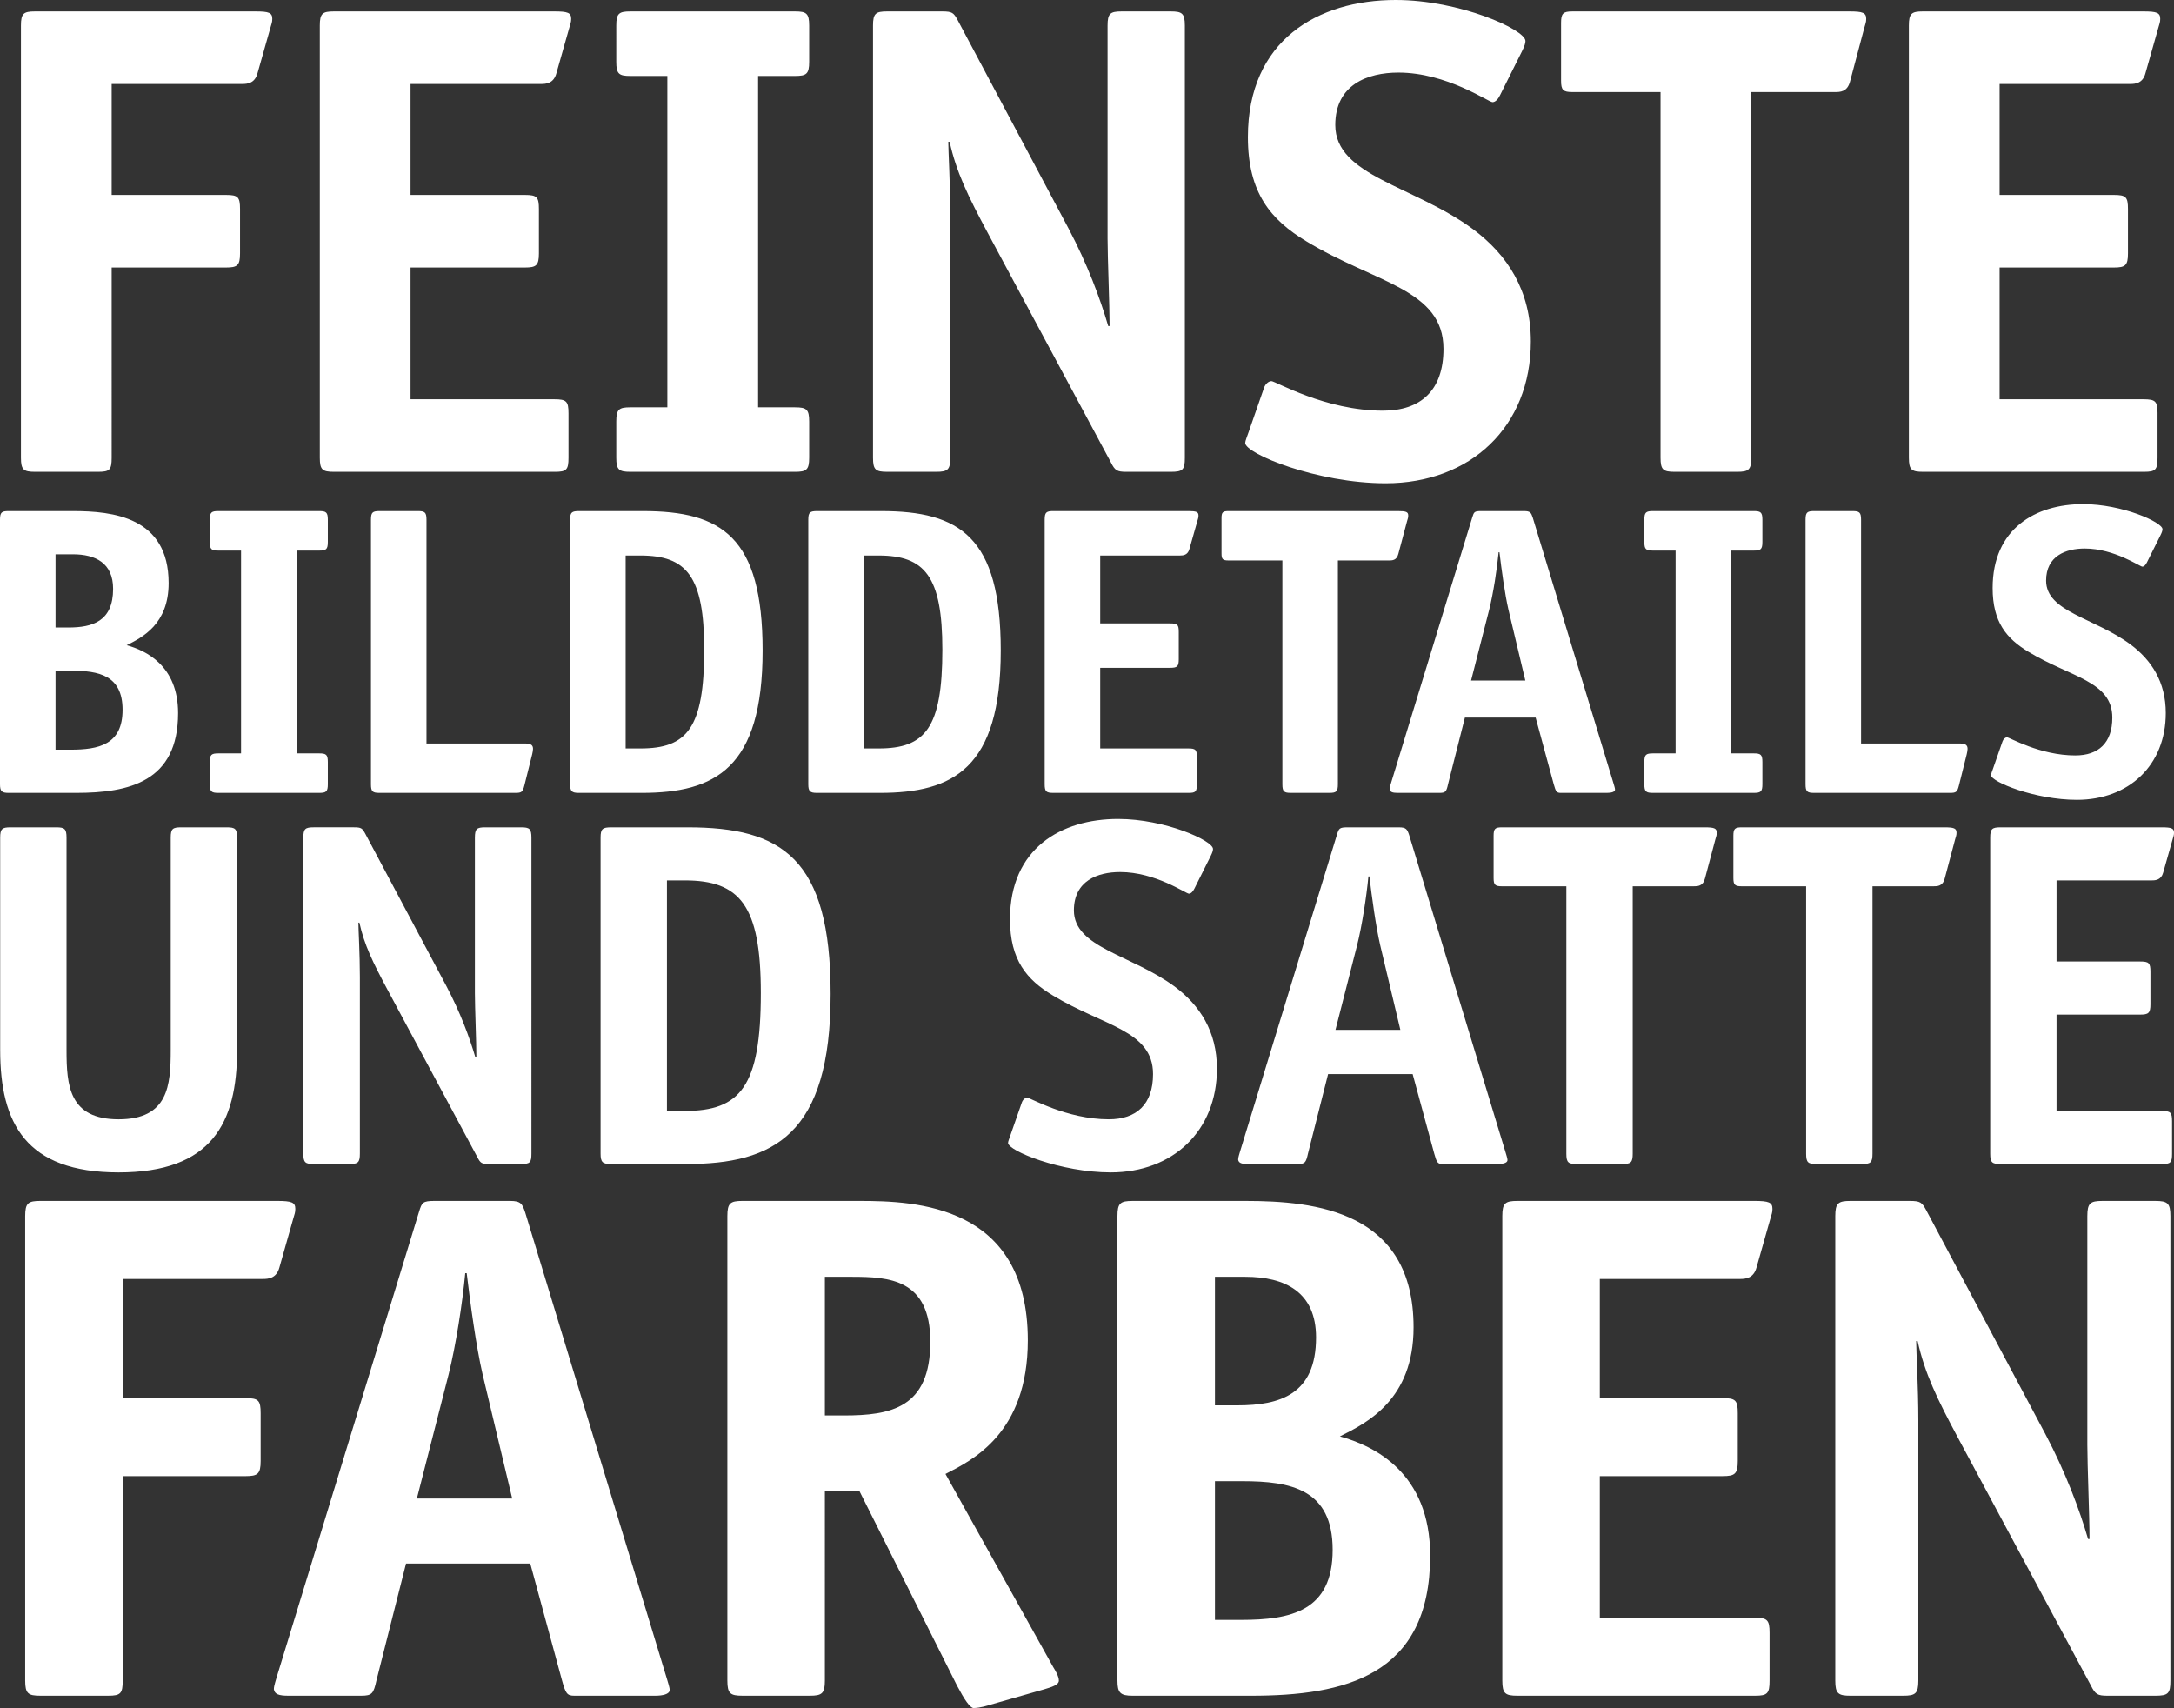 <?xml version="1.0" encoding="utf-8"?>
<!-- Generator: Adobe Illustrator 16.0.4, SVG Export Plug-In . SVG Version: 6.00 Build 0)  -->
<!DOCTYPE svg PUBLIC "-//W3C//DTD SVG 1.1//EN" "http://www.w3.org/Graphics/SVG/1.1/DTD/svg11.dtd">
<svg version="1.1" id="Ebene_1" xmlns="http://www.w3.org/2000/svg" xmlns:xlink="http://www.w3.org/1999/xlink" x="0px" y="0px"
	 width="226.77px" height="178.15px" viewBox="0 0 226.77 178.15" enable-background="new 0 0 226.77 178.15" xml:space="preserve">
<rect x="0" y="0" width="226.77" height="178.15" fill="#333333" stroke="none"/>
<g>
	<defs>
		<rect id="SVGID_1_" width="226.772" height="178.15"/>
	</defs>
	<clipPath id="SVGID_2_">
		<use xlink:href="#SVGID_1_"  overflow="visible"/>
	</clipPath>
	<path clip-path="url(#SVGID_2_)" fill="#FFFFFF" d="M226.393,126.844c0-1.355-0.301-1.582-1.582-1.582h-5.5
		c-1.279,0-1.582,0.227-1.582,1.582v23.883c0,2.109,0.227,7.385,0.227,9.795h-0.15c-0.903-3.09-2.336-6.932-4.444-10.926
		l-12.432-23.354c-0.452-0.828-0.603-0.98-1.732-0.98h-6.178c-1.28,0-1.583,0.227-1.583,1.582v48.443
		c0,1.357,0.303,1.582,1.583,1.582h5.499c1.281,0,1.582-0.225,1.582-1.582v-27.121c0-3.467-0.226-7.309-0.226-8.287h0.151
		c0.753,3.391,2.033,6.027,4.294,10.246l13.787,25.689c0.451,0.904,0.678,1.055,1.732,1.055h4.972c1.356,0,1.582-0.225,1.582-1.582
		V126.844z M184.582,170.314c0-1.355-0.226-1.582-1.582-1.582h-16.123v-14.766h12.808c1.28,0,1.582-0.227,1.582-1.582v-4.973
		c0-1.355-0.226-1.582-1.582-1.582h-12.808V133.4h14.616c0.603,0,1.431-0.076,1.732-1.207l1.432-5.047
		c0.15-0.527,0.226-0.678,0.226-1.055c0-0.678-0.377-0.83-1.883-0.83h-24.711c-1.281,0-1.582,0.227-1.582,1.582v48.443
		c0,1.357,0.301,1.582,1.582,1.582h24.786c1.281,0,1.507-0.225,1.507-1.582V170.314z M118.142,125.262
		c-1.279,0-1.582,0.227-1.582,1.582v48.443c0,1.281,0.303,1.582,1.582,1.582h12.356c9.718,0,18.683-2.035,18.683-14.615
		c0-8.664-5.876-11.451-9.417-12.432c2.863-1.43,7.686-3.842,7.686-11.375c0-12.129-10.246-13.186-17.555-13.186H118.142z
		 M126.731,168.959v-14.465h2.862c5.047,0,9.417,0.828,9.417,7.156c0,6.404-4.37,7.309-9.567,7.309H126.731z M126.731,146.584
		v-13.41h3.163c4.145,0,7.384,1.582,7.384,6.328c0,5.951-3.768,7.082-8.212,7.082H126.731z M86.041,155.549h3.616l10.171,20.266
		c0.753,1.432,1.355,2.336,1.732,2.336c0.301,0,0.754-0.076,1.055-0.15l6.328-1.809c0.754-0.227,1.507-0.451,1.507-0.904
		s-0.376-1.055-0.603-1.432L98.622,153.74c2.788-1.43,8.589-4.219,8.589-13.938c0-14.164-11.753-14.541-17.554-14.541H77.452
		c-1.28,0-1.582,0.227-1.582,1.582v48.443c0,1.357,0.302,1.582,1.582,1.582h7.007c1.281,0,1.582-0.225,1.582-1.582V155.549z
		 M86.041,147.639v-14.465h2.787c3.918,0,8.212,0.227,8.212,6.779c0,6.932-4.144,7.686-9.04,7.686H86.041z M42.354,163.082h12.958
		l3.315,12.205c0.376,1.357,0.527,1.582,1.28,1.582h8.438c0.754,0,1.507-0.15,1.507-0.602c0-0.303-0.226-0.904-0.301-1.205
		l-14.767-48.594c-0.301-0.904-0.452-1.207-1.582-1.207h-7.835c-1.281,0-1.356,0.152-1.657,1.131L28.868,174.91
		c-0.075,0.301-0.301,0.904-0.301,1.281c0.075,0.527,0.527,0.678,1.507,0.678h7.609c1.13,0,1.281-0.225,1.582-1.582L42.354,163.082z
		 M53.428,156.301h-9.944l3.315-12.957c0.753-3.014,1.431-7.383,1.732-10.547h0.151c0.377,3.164,0.979,7.609,1.657,10.547
		L53.428,156.301z M12.799,153.967h12.807c1.281,0,1.582-0.227,1.582-1.582v-4.973c0-1.355-0.226-1.582-1.582-1.582H12.799V133.4
		h14.615c0.603,0,1.432-0.076,1.733-1.207l1.432-5.047c0.15-0.527,0.226-0.678,0.226-1.055c0-0.678-0.377-0.83-1.884-0.83H4.211
		c-1.281,0-1.583,0.227-1.583,1.582v48.443c0,1.357,0.302,1.582,1.583,1.582h7.081c1.281,0,1.507-0.225,1.507-1.582V153.967z"/>
	<path clip-path="url(#SVGID_2_)" fill="#FFFFFF" d="M226.566,116.953c0-0.924-0.154-1.078-1.077-1.078h-10.972v-10.049h8.716
		c0.872,0,1.077-0.154,1.077-1.076v-3.385c0-0.924-0.154-1.076-1.077-1.076h-8.716V91.83h9.947c0.41,0,0.974-0.053,1.179-0.822
		l0.974-3.435c0.104-0.359,0.154-0.461,0.154-0.718c0-0.461-0.256-0.564-1.282-0.564h-16.816c-0.871,0-1.076,0.154-1.076,1.077
		v32.968c0,0.922,0.205,1.076,1.076,1.076h16.868c0.871,0,1.025-0.154,1.025-1.076V116.953z M195.317,92.443h6.357
		c0.411,0,0.975,0,1.18-0.818l1.076-4.052c0.103-0.359,0.154-0.461,0.154-0.718c0-0.461-0.257-0.564-1.282-0.564H181.68
		c-0.718,0-0.872,0.154-0.872,0.872v4.409c0,0.719,0.154,0.871,0.872,0.871h6.716v27.893c0,0.922,0.205,1.076,1.077,1.076h4.768
		c0.872,0,1.077-0.154,1.077-1.076V92.443z M170.308,92.443h6.358c0.409,0,0.974,0,1.179-0.818l1.077-4.052
		c0.103-0.359,0.153-0.461,0.153-0.718c0-0.461-0.257-0.564-1.281-0.564H156.67c-0.719,0-0.871,0.154-0.871,0.872v4.409
		c0,0.719,0.152,0.871,0.871,0.871h6.717v27.893c0,0.922,0.205,1.076,1.076,1.076h4.769c0.871,0,1.076-0.154,1.076-1.076V92.443z
		 M138.535,112.029h8.819l2.256,8.307c0.256,0.922,0.359,1.076,0.871,1.076h5.743c0.513,0,1.025-0.102,1.025-0.41
		c0-0.205-0.154-0.615-0.205-0.82l-10.05-33.069c-0.204-0.616-0.308-0.821-1.076-0.821h-5.332c-0.872,0-0.923,0.103-1.128,0.769
		l-10.101,33.02c-0.052,0.205-0.205,0.613-0.205,0.871c0.052,0.359,0.358,0.461,1.025,0.461h5.178c0.77,0,0.872-0.154,1.077-1.076
		L138.535,112.029z M146.072,107.416h-6.768l2.256-8.82c0.513-2.049,0.974-5.023,1.179-7.178h0.104
		c0.256,2.154,0.667,5.18,1.128,7.178L146.072,107.416z M126.272,89.316c0.205-0.41,0.256-0.615,0.256-0.769
		c0-0.871-5.024-3.127-9.895-3.127c-5.948,0-11.28,3.076-11.28,10.458c0,4.256,1.743,6.307,4.461,7.947
		c5.229,3.18,10.459,3.641,10.459,8.203c0,3.18-1.743,4.717-4.614,4.717c-4.409,0-8.204-2.256-8.512-2.256
		c-0.205,0-0.461,0.205-0.563,0.514l-1.18,3.383c-0.102,0.309-0.256,0.668-0.256,0.822c0,0.818,5.486,3.076,10.716,3.076
		c6.46,0,11.074-4.309,11.074-10.818c0-3.898-1.794-6.615-4.409-8.564c-4.512-3.332-10.511-4.049-10.511-7.945
		c0-3.076,2.461-4,4.82-4c3.69,0,6.87,2.256,7.178,2.256c0.205,0,0.41-0.205,0.564-0.512L126.272,89.316z M69.567,115.875V91.83
		h1.846c5.742,0,7.947,2.562,7.947,11.74c0,9.793-2.154,12.305-7.947,12.305H69.567z M63.773,86.291
		c-0.923,0-1.128,0.154-1.128,1.077v32.968c0,0.871,0.205,1.076,1.077,1.076h7.844c9.127,0,15.074-3.025,15.074-17.74
		c0-14.202-5.127-17.381-14.92-17.381H63.773z M55.433,87.368c0-0.923-0.205-1.077-1.077-1.077h-3.743
		c-0.871,0-1.076,0.154-1.076,1.077v16.253c0,1.436,0.153,5.025,0.153,6.666h-0.102c-0.615-2.104-1.59-4.719-3.025-7.436
		l-8.46-15.894c-0.308-0.564-0.41-0.667-1.179-0.667H32.72c-0.872,0-1.077,0.154-1.077,1.077v32.968
		c0,0.922,0.205,1.076,1.077,1.076h3.742c0.872,0,1.077-0.154,1.077-1.076v-18.457c0-2.359-0.154-4.975-0.154-5.641h0.103
		c0.512,2.307,1.384,4.102,2.922,6.973l9.383,17.482c0.308,0.617,0.461,0.719,1.179,0.719h3.384c0.923,0,1.077-0.154,1.077-1.076
		V87.368z M24.731,87.368c0-0.923-0.205-1.077-1.077-1.077h-4.768c-0.872,0-1.077,0.154-1.077,1.077v22.149
		c0,3.691-0.256,7.229-5.434,7.229c-5.179,0-5.435-3.537-5.435-7.229V87.368c0-0.923-0.205-1.077-1.077-1.077H1.096
		c-0.872,0-1.077,0.154-1.077,1.077v22.149c0,7.639,2.666,12.768,12.357,12.768c9.69,0,12.356-5.129,12.356-12.768V87.368z"/>
	<path clip-path="url(#SVGID_2_)" fill="#FFFFFF" d="M225.353,55.841c0.172-0.343,0.215-0.515,0.215-0.643
		c0-0.73-4.205-2.617-8.28-2.617c-4.977,0-9.438,2.574-9.438,8.752c0,3.56,1.458,5.276,3.732,6.649
		c4.376,2.66,8.752,3.046,8.752,6.864c0,2.66-1.459,3.947-3.861,3.947c-3.69,0-6.864-1.888-7.122-1.888
		c-0.171,0-0.386,0.172-0.472,0.429l-0.986,2.832c-0.086,0.257-0.215,0.558-0.215,0.686c0,0.687,4.591,2.574,8.966,2.574
		c5.406,0,9.267-3.603,9.267-9.052c0-3.26-1.502-5.534-3.689-7.164c-3.775-2.789-8.794-3.389-8.794-6.65
		c0-2.574,2.059-3.346,4.033-3.346c3.088,0,5.748,1.888,6.006,1.888c0.171,0,0.343-0.172,0.472-0.429L225.353,55.841z
		 M205.15,78.664c0.043-0.171,0.086-0.429,0.086-0.557c0-0.344-0.171-0.558-0.771-0.558h-10.339V54.211
		c0-0.772-0.173-0.901-0.901-0.901h-3.99c-0.729,0-0.9,0.129-0.9,0.901v27.585c0,0.772,0.172,0.901,0.9,0.901h14.157
		c0.644,0,0.773-0.086,0.944-0.772L205.15,78.664z M183.834,79.479c0-0.772-0.172-0.9-0.901-0.9h-2.359v-21.15h2.359
		c0.729,0,0.901-0.129,0.901-0.901v-2.317c0-0.772-0.172-0.901-0.901-0.901h-10.51c-0.73,0-0.901,0.129-0.901,0.901v2.317
		c0,0.772,0.171,0.901,0.901,0.901h2.358v21.15h-2.358c-0.73,0-0.901,0.128-0.901,0.9v2.317c0,0.772,0.171,0.901,0.901,0.901h10.51
		c0.729,0,0.901-0.129,0.901-0.901V79.479z M152.805,74.846h7.379l1.887,6.95c0.215,0.772,0.302,0.901,0.73,0.901h4.805
		c0.429,0,0.858-0.086,0.858-0.343c0-0.172-0.129-0.515-0.172-0.687l-8.408-27.67c-0.172-0.515-0.258-0.687-0.901-0.687h-4.462
		c-0.729,0-0.771,0.086-0.944,0.644l-8.45,27.628c-0.043,0.171-0.173,0.514-0.173,0.729c0.044,0.3,0.301,0.386,0.858,0.386h4.333
		c0.645,0,0.729-0.129,0.901-0.901L152.805,74.846z M159.11,70.985h-5.663l1.889-7.379c0.429-1.716,0.814-4.204,0.986-6.006h0.086
		c0.215,1.802,0.558,4.333,0.943,6.006L159.11,70.985z M139.558,58.458h5.32c0.343,0,0.814,0,0.985-0.686l0.901-3.389
		c0.086-0.301,0.129-0.386,0.129-0.601c0-0.386-0.215-0.472-1.073-0.472h-17.675c-0.6,0-0.729,0.129-0.729,0.729v3.69
		c0,0.601,0.129,0.729,0.729,0.729h5.62v23.338c0,0.772,0.172,0.901,0.901,0.901h3.989c0.729,0,0.901-0.129,0.901-0.901V58.458z
		 M124.844,78.965c0-0.773-0.129-0.901-0.901-0.901h-9.181v-8.409h7.293c0.729,0,0.901-0.128,0.901-0.901v-2.831
		c0-0.772-0.13-0.901-0.901-0.901h-7.293v-7.079h8.323c0.343,0,0.814-0.042,0.985-0.686l0.815-2.874
		c0.086-0.301,0.129-0.386,0.129-0.601c0-0.386-0.214-0.472-1.072-0.472h-14.071c-0.729,0-0.901,0.129-0.901,0.901v27.585
		c0,0.772,0.172,0.901,0.901,0.901h14.113c0.73,0,0.859-0.129,0.859-0.901V78.965z M90.103,78.064V57.943h1.545
		c4.806,0,6.649,2.145,6.649,9.825c0,8.194-1.803,10.296-6.649,10.296H90.103z M85.254,53.31c-0.772,0-0.943,0.129-0.943,0.901
		v27.585c0,0.729,0.171,0.901,0.901,0.901h6.563c7.637,0,12.613-2.531,12.613-14.844c0-11.883-4.29-14.543-12.484-14.543H85.254z
		 M65.26,78.064V57.943h1.544c4.805,0,6.65,2.145,6.65,9.825c0,8.194-1.802,10.296-6.65,10.296H65.26z M60.412,53.31
		c-0.772,0-0.944,0.129-0.944,0.901v27.585c0,0.729,0.172,0.901,0.901,0.901h6.564c7.636,0,12.613-2.531,12.613-14.844
		c0-11.883-4.29-14.543-12.484-14.543H60.412z M55.513,78.664c0.043-0.171,0.086-0.429,0.086-0.557c0-0.344-0.172-0.558-0.772-0.558
		H44.488V54.211c0-0.772-0.172-0.901-0.901-0.901h-3.99c-0.729,0-0.901,0.129-0.901,0.901v27.585c0,0.772,0.172,0.901,0.901,0.901
		h14.157c0.644,0,0.772-0.086,0.944-0.772L55.513,78.664z M34.196,79.479c0-0.772-0.172-0.9-0.901-0.9h-2.359v-21.15h2.359
		c0.729,0,0.901-0.129,0.901-0.901v-2.317c0-0.772-0.172-0.901-0.901-0.901H22.784c-0.729,0-0.9,0.129-0.9,0.901v2.317
		c0,0.772,0.171,0.901,0.9,0.901h2.36v21.15h-2.36c-0.729,0-0.9,0.128-0.9,0.9v2.317c0,0.772,0.171,0.901,0.9,0.901h10.511
		c0.729,0,0.901-0.129,0.901-0.901V79.479z M0.9,53.31C0.171,53.31,0,53.439,0,54.211v27.585c0,0.729,0.172,0.901,0.901,0.901h7.036
		c5.534,0,10.639-1.158,10.639-8.323c0-4.933-3.346-6.521-5.362-7.078c1.63-0.815,4.376-2.188,4.376-6.478
		c0-6.907-5.835-7.508-9.996-7.508H0.9z M5.792,78.192v-8.236h1.63c2.875,0,5.363,0.471,5.363,4.075
		c0,3.647-2.488,4.161-5.449,4.161H5.792z M5.792,65.451v-7.636h1.802c2.359,0,4.204,0.901,4.204,3.603
		c0,3.389-2.145,4.033-4.676,4.033H5.792z"/>
	<path clip-path="url(#SVGID_2_)" fill="#FFFFFF" d="M225.053,43.115c0-1.262-0.21-1.472-1.472-1.472h-15.003V27.902h11.918
		c1.191,0,1.472-0.21,1.472-1.472v-4.627c0-1.262-0.21-1.472-1.472-1.472h-11.918V8.763h13.601c0.561,0,1.332-0.07,1.612-1.122
		l1.332-4.697c0.14-0.49,0.21-0.631,0.21-0.981c0-0.631-0.35-0.771-1.752-0.771h-22.995c-1.192,0-1.472,0.21-1.472,1.472v45.078
		c0,1.262,0.279,1.472,1.472,1.472h23.065c1.191,0,1.401-0.21,1.401-1.472V43.115z M182.675,9.604h8.693
		c0.561,0,1.332,0,1.613-1.121l1.472-5.539c0.14-0.49,0.21-0.631,0.21-0.981c0-0.631-0.351-0.771-1.753-0.771h-28.883
		c-0.982,0-1.192,0.21-1.192,1.192v6.029c0,0.981,0.21,1.191,1.192,1.191h9.184v38.138c0,1.262,0.28,1.472,1.472,1.472h6.521
		c1.191,0,1.472-0.21,1.472-1.472V9.604z M158.77,5.328c0.28-0.561,0.351-0.841,0.351-1.052c0-1.191-6.87-4.276-13.53-4.276
		c-8.132,0-15.423,4.206-15.423,14.301c0,5.819,2.383,8.623,6.099,10.867c7.151,4.346,14.302,4.977,14.302,11.217
		c0,4.346-2.384,6.45-6.31,6.45c-6.029,0-11.217-3.085-11.638-3.085c-0.28,0-0.631,0.28-0.771,0.701l-1.611,4.627
		c-0.141,0.421-0.352,0.911-0.352,1.122c0,1.121,7.502,4.206,14.652,4.206c8.834,0,15.143-5.889,15.143-14.792
		c0-5.328-2.454-9.044-6.028-11.708c-6.169-4.557-14.372-5.538-14.372-10.866c0-4.207,3.364-5.469,6.59-5.469
		c5.048,0,9.395,3.085,9.814,3.085c0.281,0,0.562-0.28,0.771-0.701L158.77,5.328z M123.591,2.664c0-1.262-0.28-1.472-1.472-1.472
		h-5.117c-1.192,0-1.473,0.21-1.473,1.472v22.223c0,1.963,0.211,6.871,0.211,9.114h-0.142c-0.841-2.874-2.173-6.45-4.136-10.165
		L99.896,2.103c-0.422-0.771-0.562-0.911-1.613-0.911h-5.748c-1.192,0-1.473,0.21-1.473,1.472v45.078
		c0,1.262,0.28,1.472,1.473,1.472h5.117c1.191,0,1.473-0.21,1.473-1.472V22.504c0-3.225-0.211-6.8-0.211-7.712h0.141
		c0.701,3.155,1.893,5.609,3.995,9.535l12.83,23.906c0.42,0.841,0.631,0.981,1.612,0.981h4.627c1.262,0,1.472-0.21,1.472-1.472
		V2.664z M84.403,43.956c0-1.262-0.281-1.472-1.473-1.472h-3.855V7.922h3.855c1.192,0,1.473-0.21,1.473-1.472V2.664
		c0-1.262-0.281-1.472-1.473-1.472H65.755c-1.192,0-1.473,0.21-1.473,1.472V6.45c0,1.262,0.281,1.472,1.473,1.472h3.855v34.562
		h-3.855c-1.192,0-1.473,0.21-1.473,1.472v3.786c0,1.262,0.281,1.472,1.473,1.472H82.93c1.192,0,1.473-0.21,1.473-1.472V43.956z
		 M59.299,43.115c0-1.262-0.211-1.472-1.473-1.472H42.824V27.902h11.918c1.192,0,1.472-0.21,1.472-1.472v-4.627
		c0-1.262-0.21-1.472-1.472-1.472H42.824V8.763h13.6c0.561,0,1.332-0.07,1.613-1.122l1.332-4.697c0.14-0.49,0.21-0.631,0.21-0.981
		c0-0.631-0.35-0.771-1.753-0.771H34.832c-1.192,0-1.472,0.21-1.472,1.472v45.078c0,1.262,0.28,1.472,1.472,1.472h23.065
		c1.191,0,1.402-0.21,1.402-1.472V43.115z M11.648,27.902h11.918c1.192,0,1.472-0.21,1.472-1.472v-4.627
		c0-1.262-0.21-1.472-1.472-1.472H11.648V8.763h13.601c0.56,0,1.332-0.07,1.612-1.122l1.332-4.697c0.14-0.49,0.21-0.631,0.21-0.981
		c0-0.631-0.35-0.771-1.752-0.771H3.656c-1.192,0-1.472,0.21-1.472,1.472v45.078c0,1.262,0.28,1.472,1.472,1.472h6.59
		c1.192,0,1.402-0.21,1.402-1.472V27.902z"/>
</g>
</svg>
